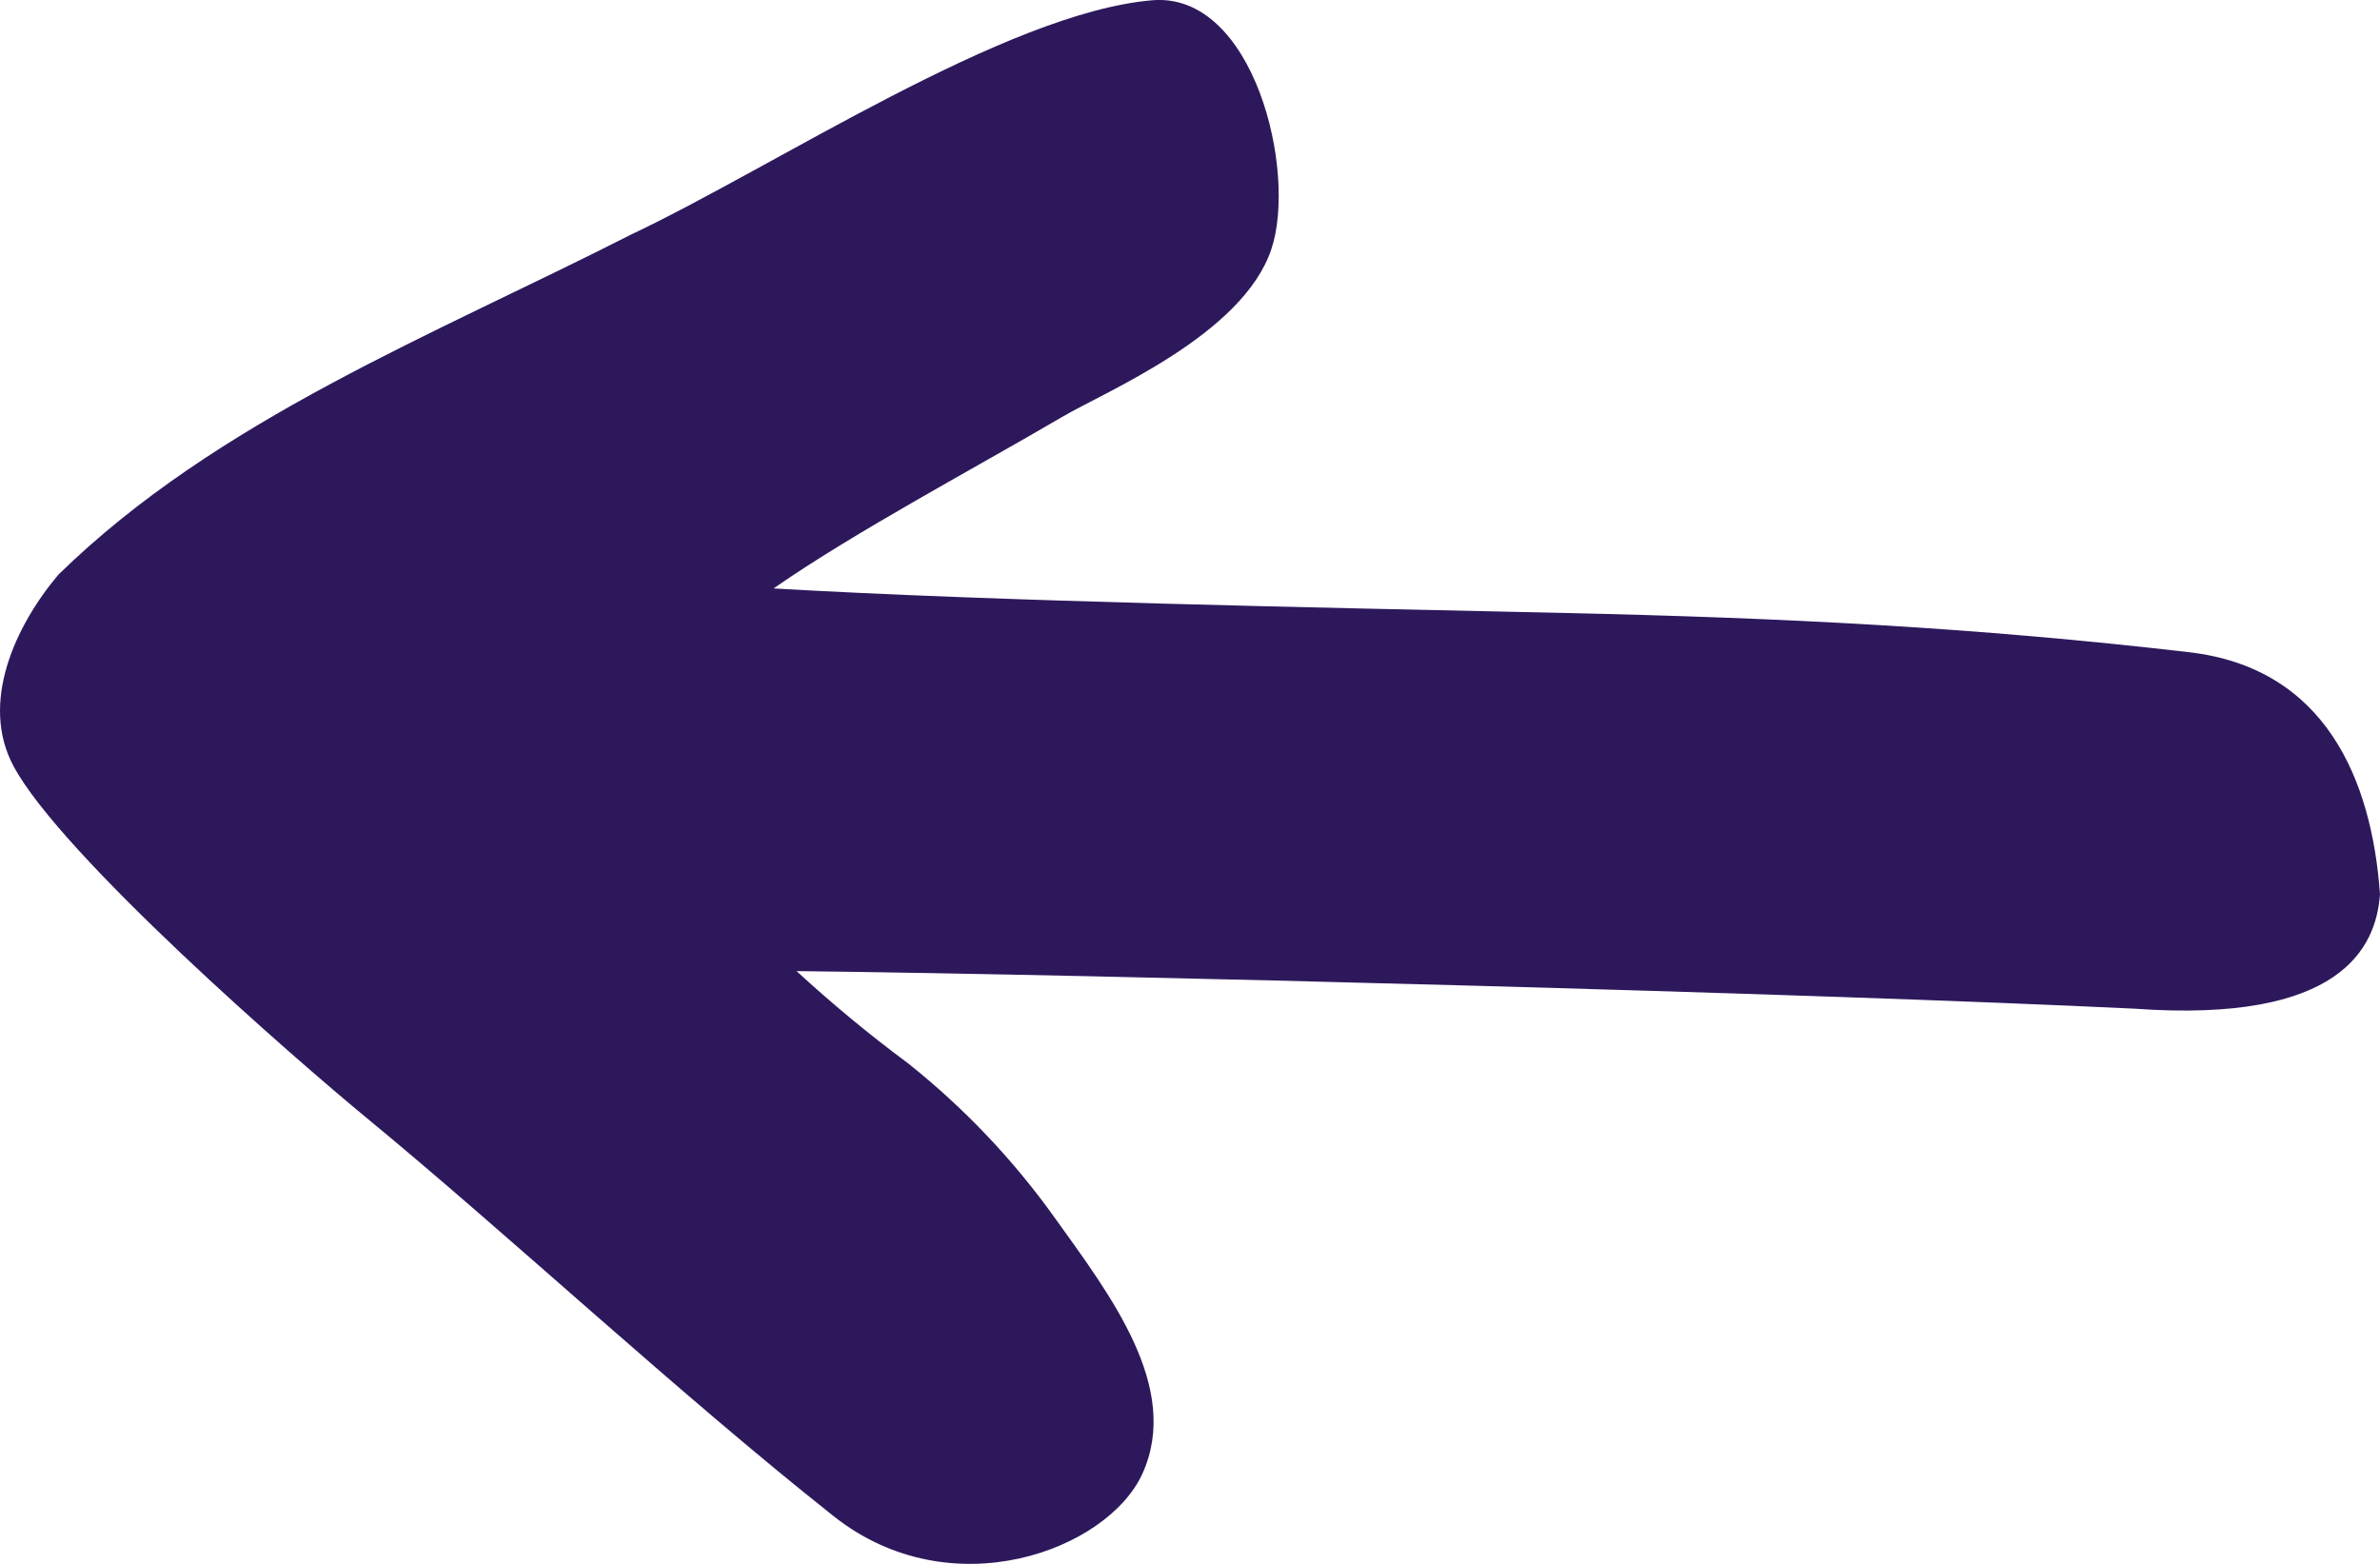 <?xml version="1.0" encoding="UTF-8"?>
<svg xmlns="http://www.w3.org/2000/svg" width="35" height="23" viewBox="0 0 35 23" fill="none">
  <path d="M16.8 21.674C17.378 20.403 16.311 19.029 15.516 17.917C14.906 17.062 14.179 16.296 13.356 15.64C12.785 15.217 12.237 14.763 11.714 14.282C16.38 14.337 26.592 14.604 31.393 14.835C34.419 15.052 34.943 13.942 35 13.151C34.879 11.467 34.2 9.825 32.192 9.592C29.032 9.225 26.238 9.087 22.97 9.014C19.46 8.937 14.627 8.845 11.376 8.654C12.571 7.822 14.362 6.871 15.616 6.134C16.261 5.755 18.274 4.926 18.696 3.666C19.079 2.525 18.44 -0.123 16.943 0.004C14.789 0.188 11.386 2.457 9.276 3.452C6.39 4.922 3.196 6.166 0.859 8.451C0.217 9.213 -0.296 10.339 0.197 11.264C0.895 12.575 4.334 15.571 5.397 16.446C7.491 18.171 9.972 20.487 12.26 22.299C13.99 23.67 16.29 22.796 16.8 21.674Z" fill="#2D185C"></path>
</svg>
